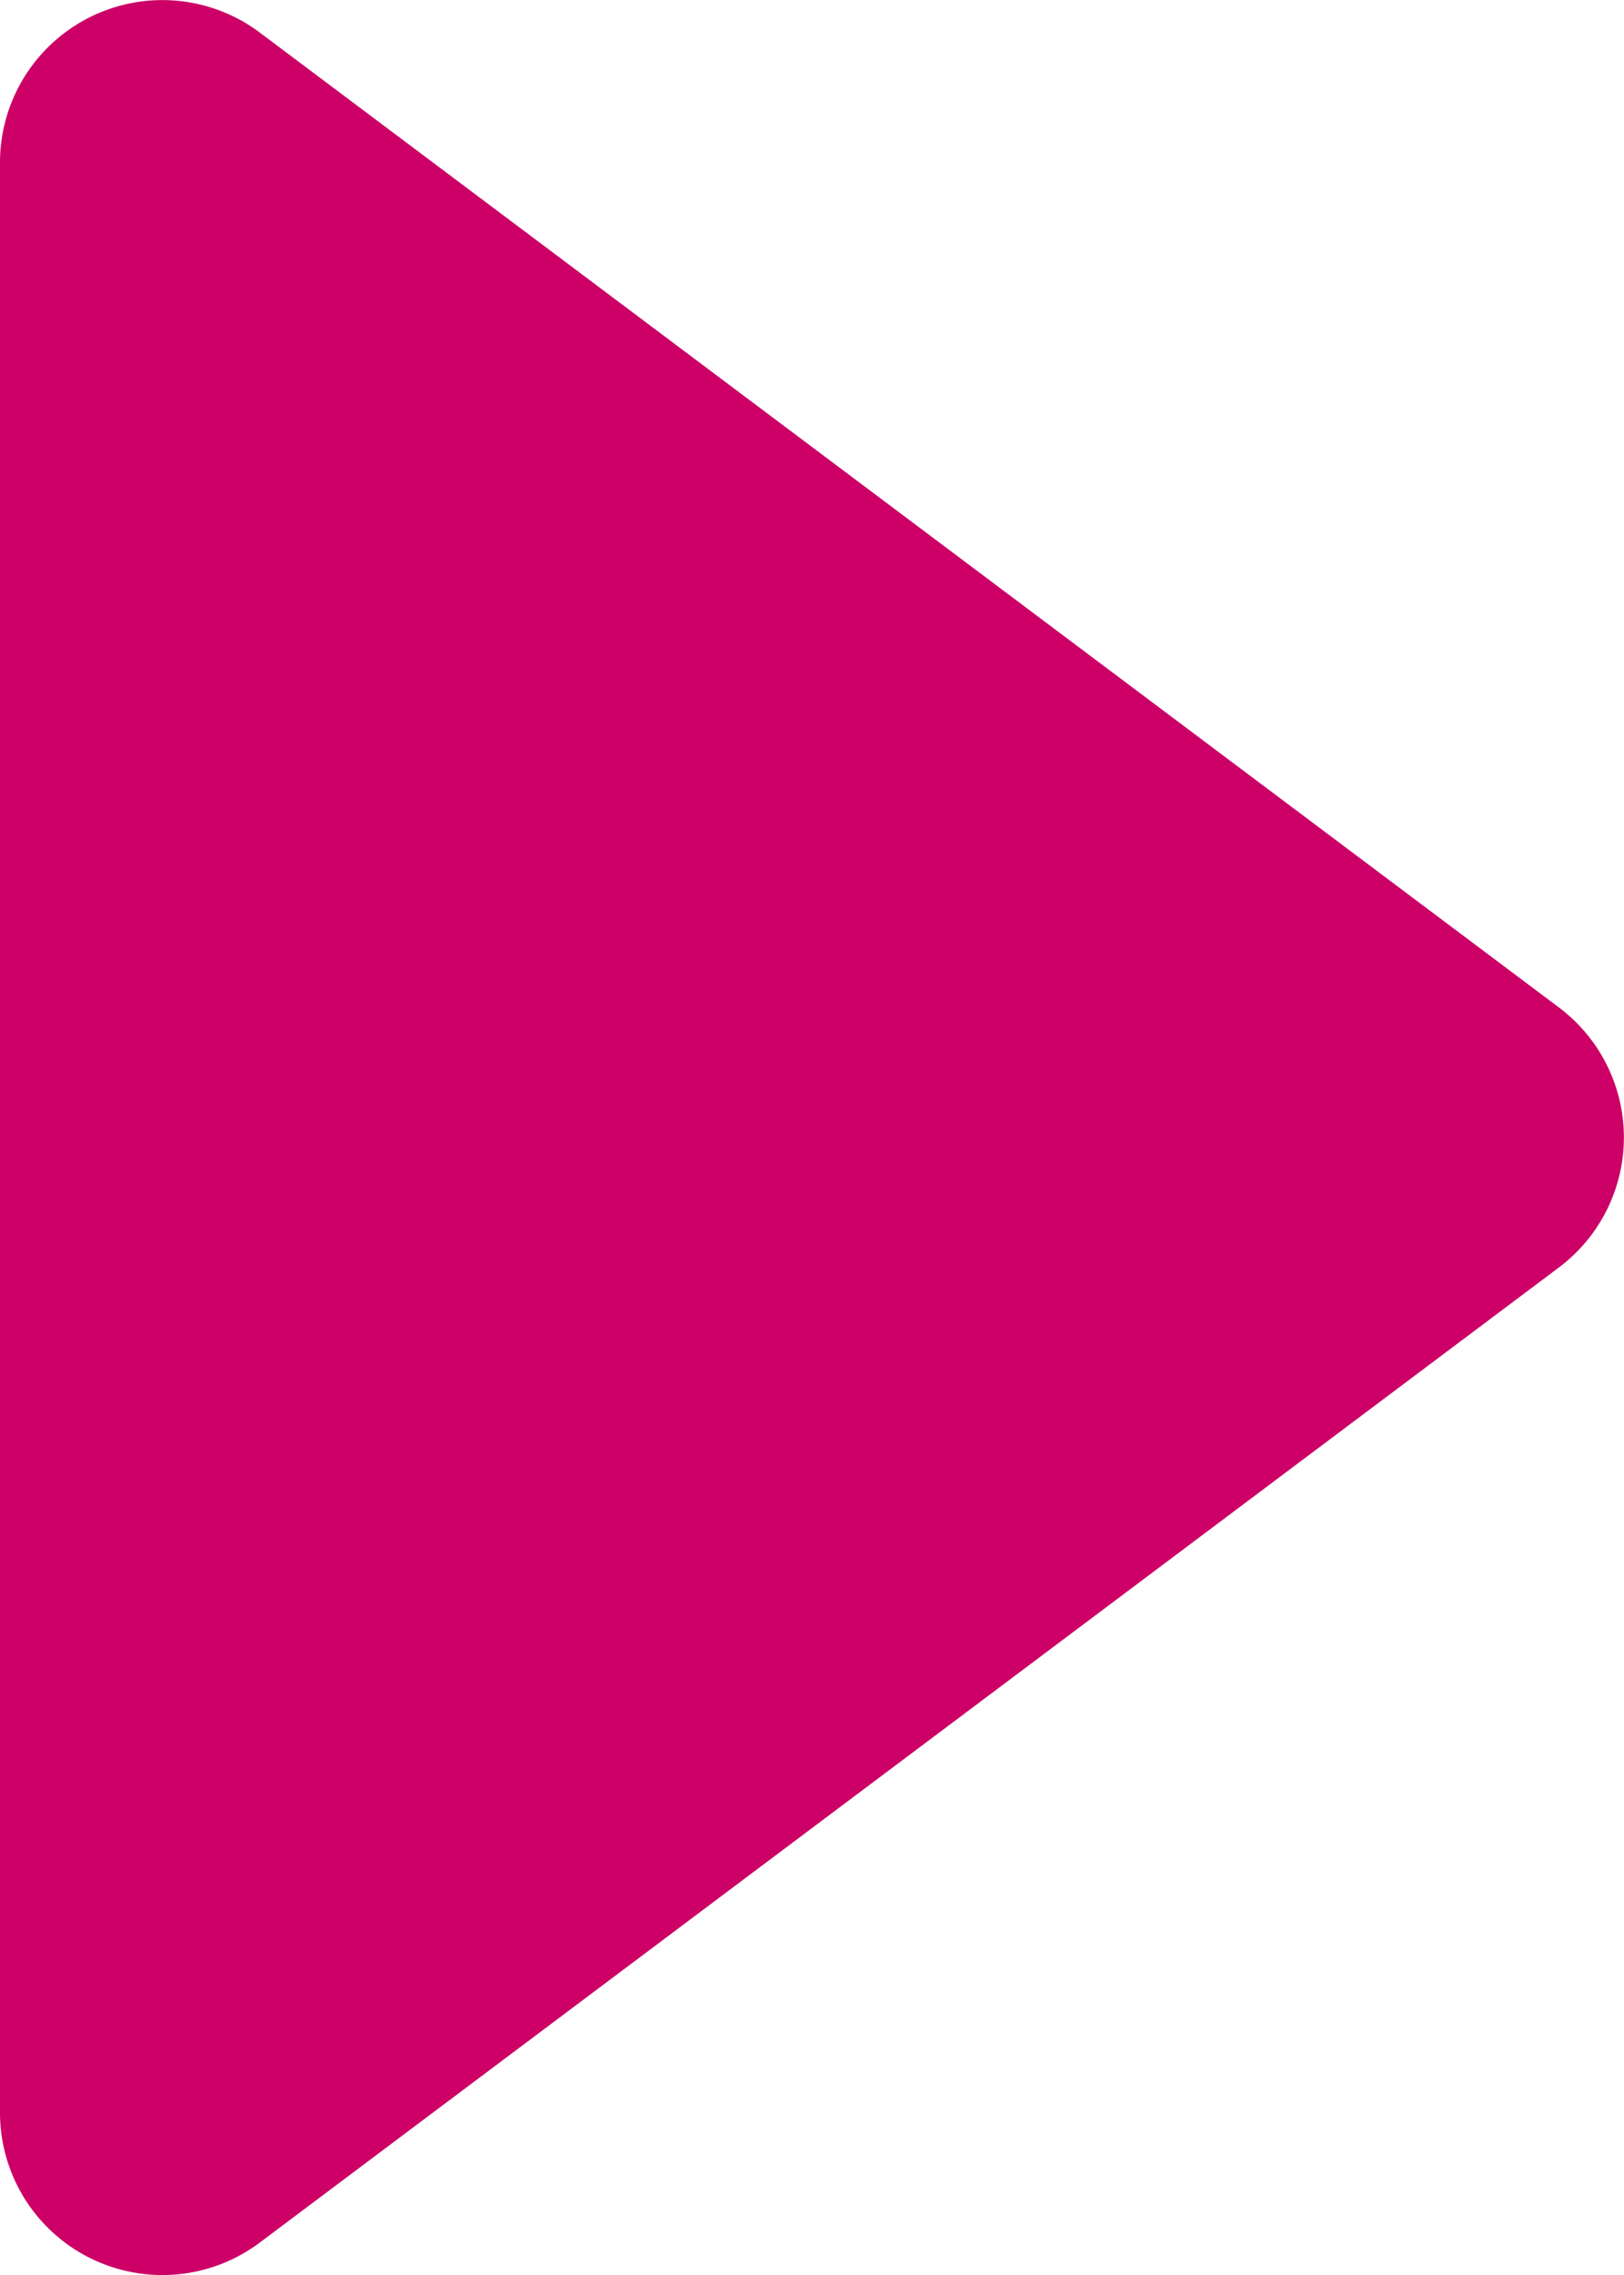 <svg xmlns="http://www.w3.org/2000/svg" width="13.552" height="18.973" viewBox="0 0 13.552 18.973"><path d="M7.333,5.939A1.355,1.355,0,0,1,9.5,4.854l10.842,8.131a1.355,1.355,0,0,1,0,2.168L9.5,23.286A1.355,1.355,0,0,1,7.333,22.2Z" transform="translate(-7.333 -4.583)" fill="#c06"/></svg>